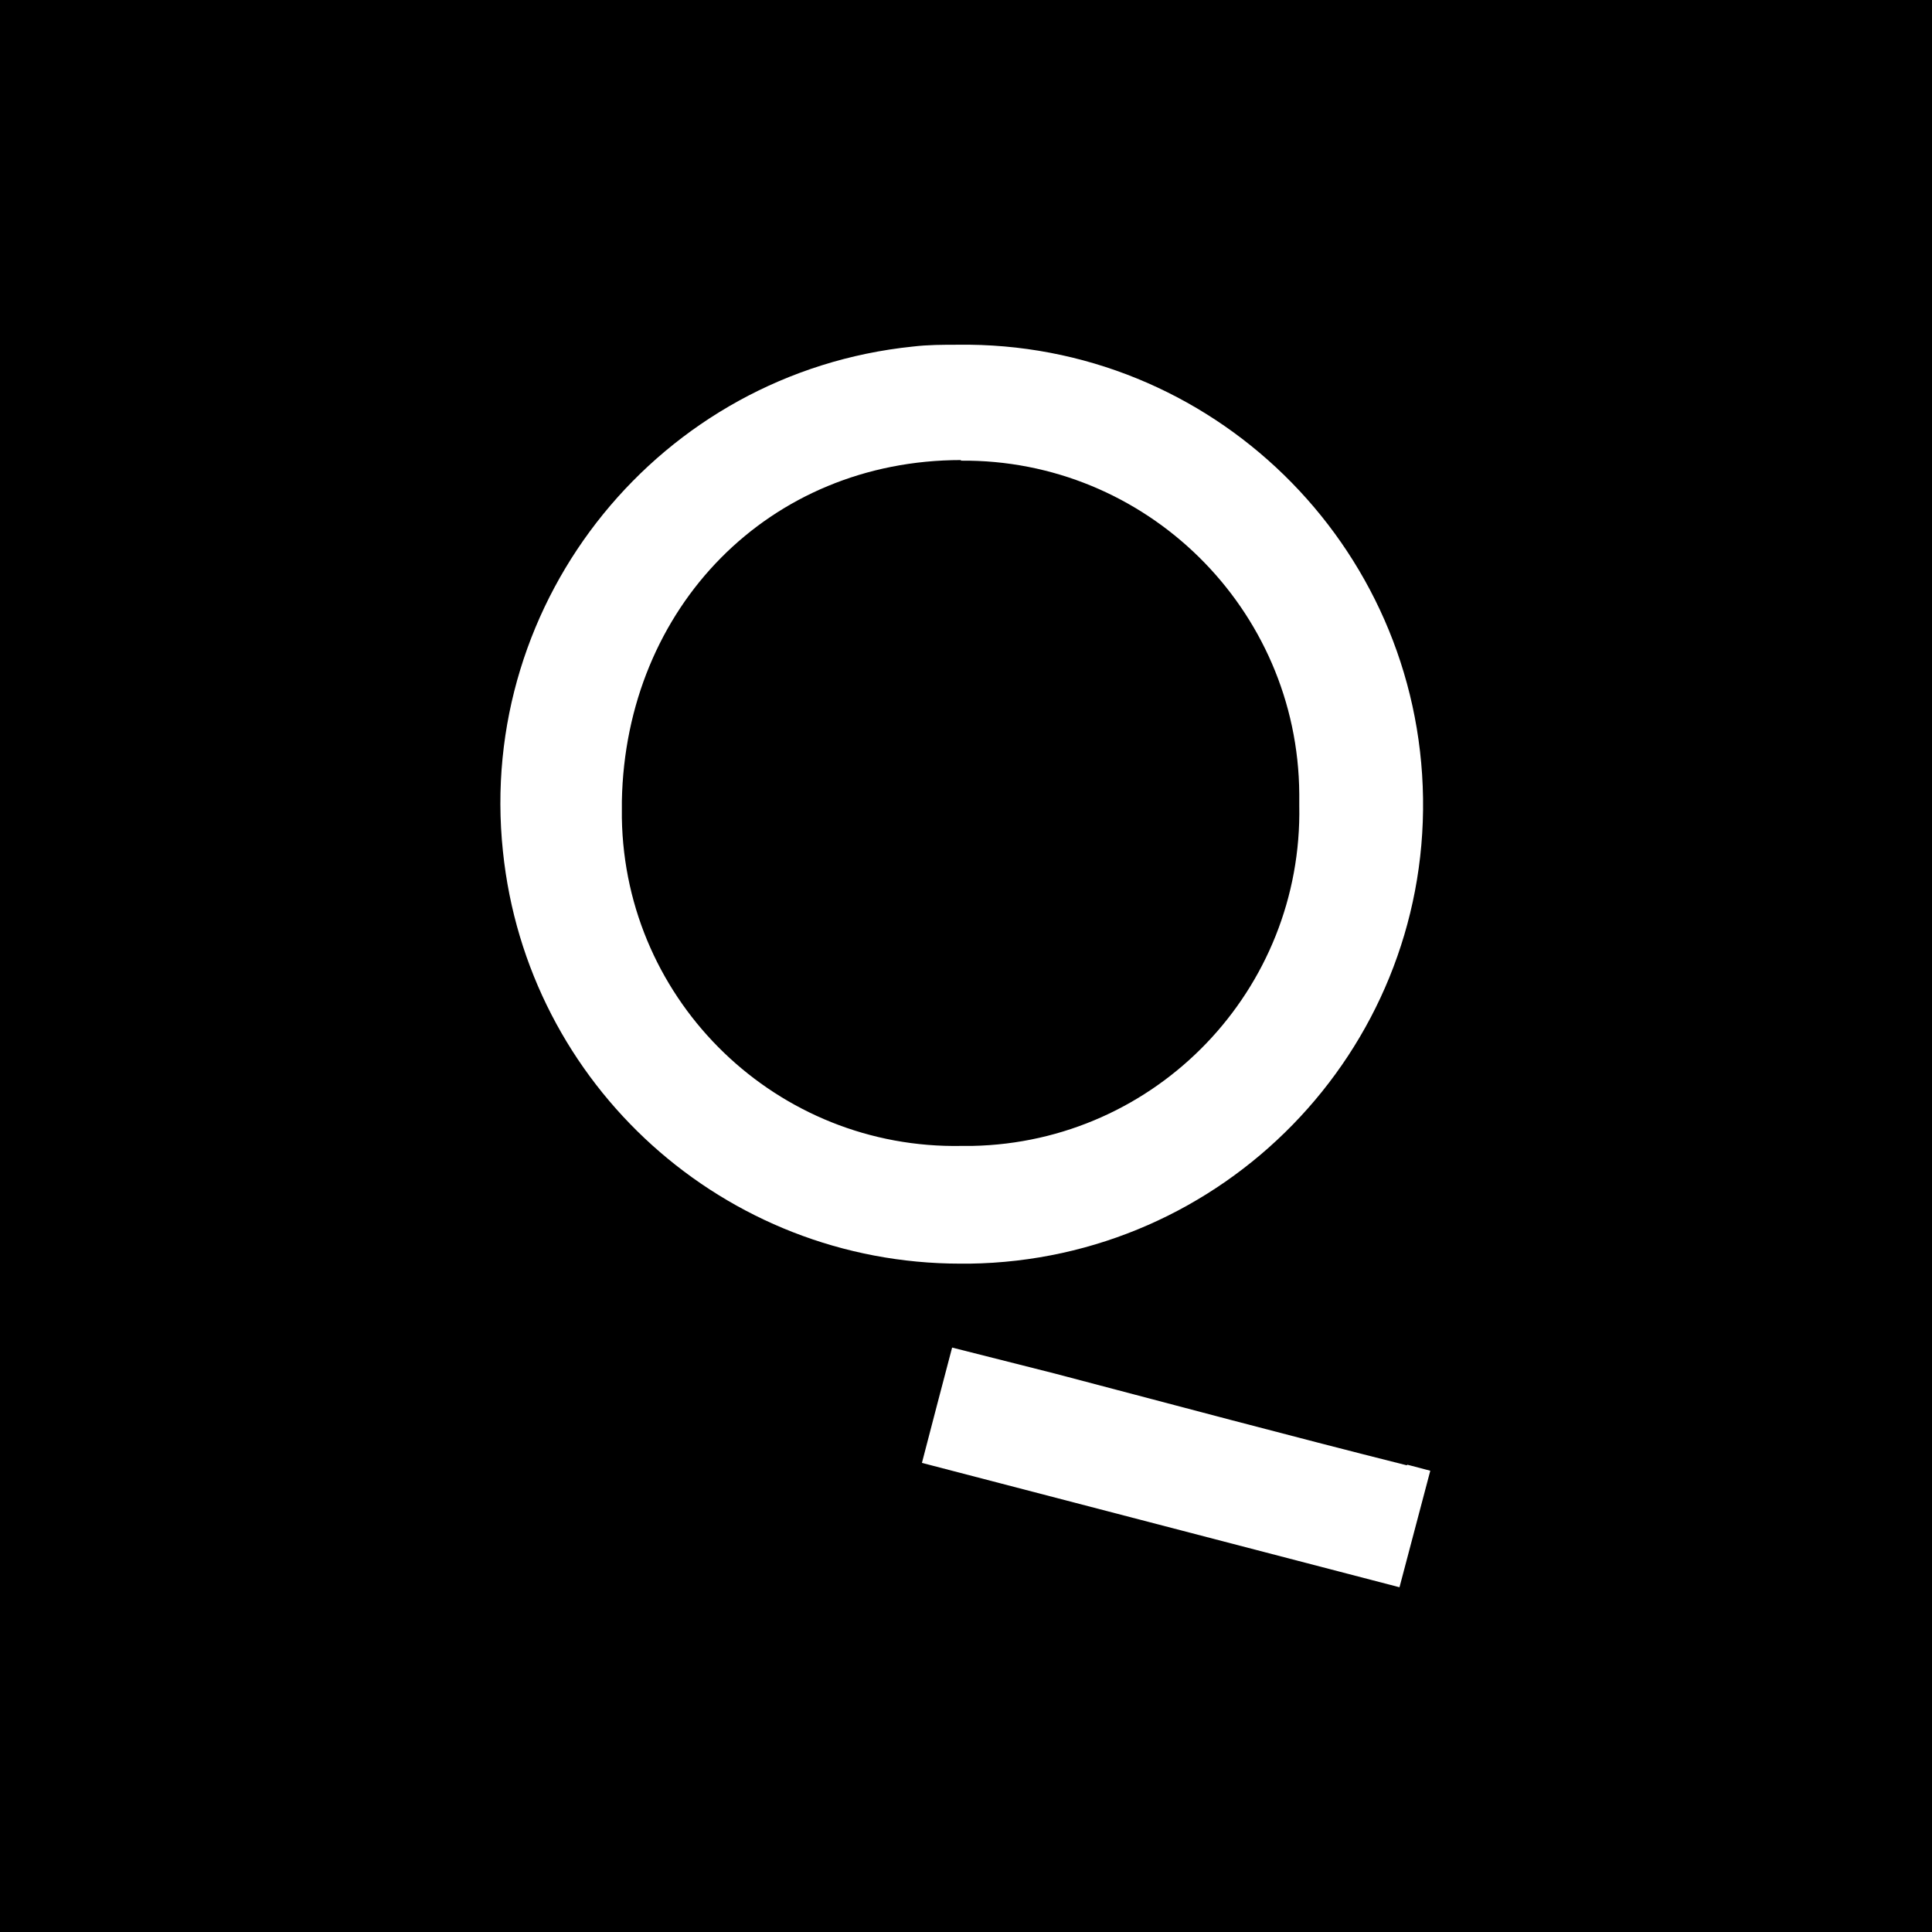 <svg viewBox="0 0 32 32" xmlns="http://www.w3.org/2000/svg" id="uuid-43d84699-bfcf-448d-8214-bd2eec60f989"><defs><style>.uuid-efc4058d-69f8-45d1-b669-f17fa42f7345{fill:#fff;}.uuid-05bb4e32-9cd2-47e5-84cb-23ce6d9772f0{fill:#000000;}</style></defs><g id="uuid-410171b4-1fbb-4230-86fe-29edd1b0080a"><g id="uuid-cbe366d1-bfa8-4d63-933d-5d63a3d111ec"><g id="uuid-ad843ef2-8bce-4104-805c-3d02c963f9ef"><rect height="32" width="32" class="uuid-05bb4e32-9cd2-47e5-84cb-23ce6d9772f0"></rect><path d="M15.92,20.93h.14c4.2-.06,7.57-3.51,7.51-7.71-.06-4.2-3.51-7.57-7.71-7.51h0c-.24,0-.49,0-.74,.03-4.18,.43-7.23,4.18-6.79,8.36,.4,3.88,3.67,6.83,7.58,6.83m0-13.3h0c3.07-.03,5.59,2.45,5.61,5.52,0,.06,0,.12,0,.19,.06,3.05-2.36,5.58-5.42,5.64-.06,0-.11,0-.17,0h0c-3.05,.06-5.58-2.37-5.63-5.43,0-.09,0-.18,0-.28,.06-3.21,2.44-5.65,5.62-5.65" class="uuid-efc4058d-69f8-45d1-b669-f17fa42f7345"></path><path d="M23.3,24.27c-1.95-.49-3.89-1.01-5.83-1.52l-1.7-.43c-.17,.65-.33,1.25-.5,1.91l7.91,2.06,.51-1.93-.38-.1Z" class="uuid-efc4058d-69f8-45d1-b669-f17fa42f7345"></path></g></g></g></svg>